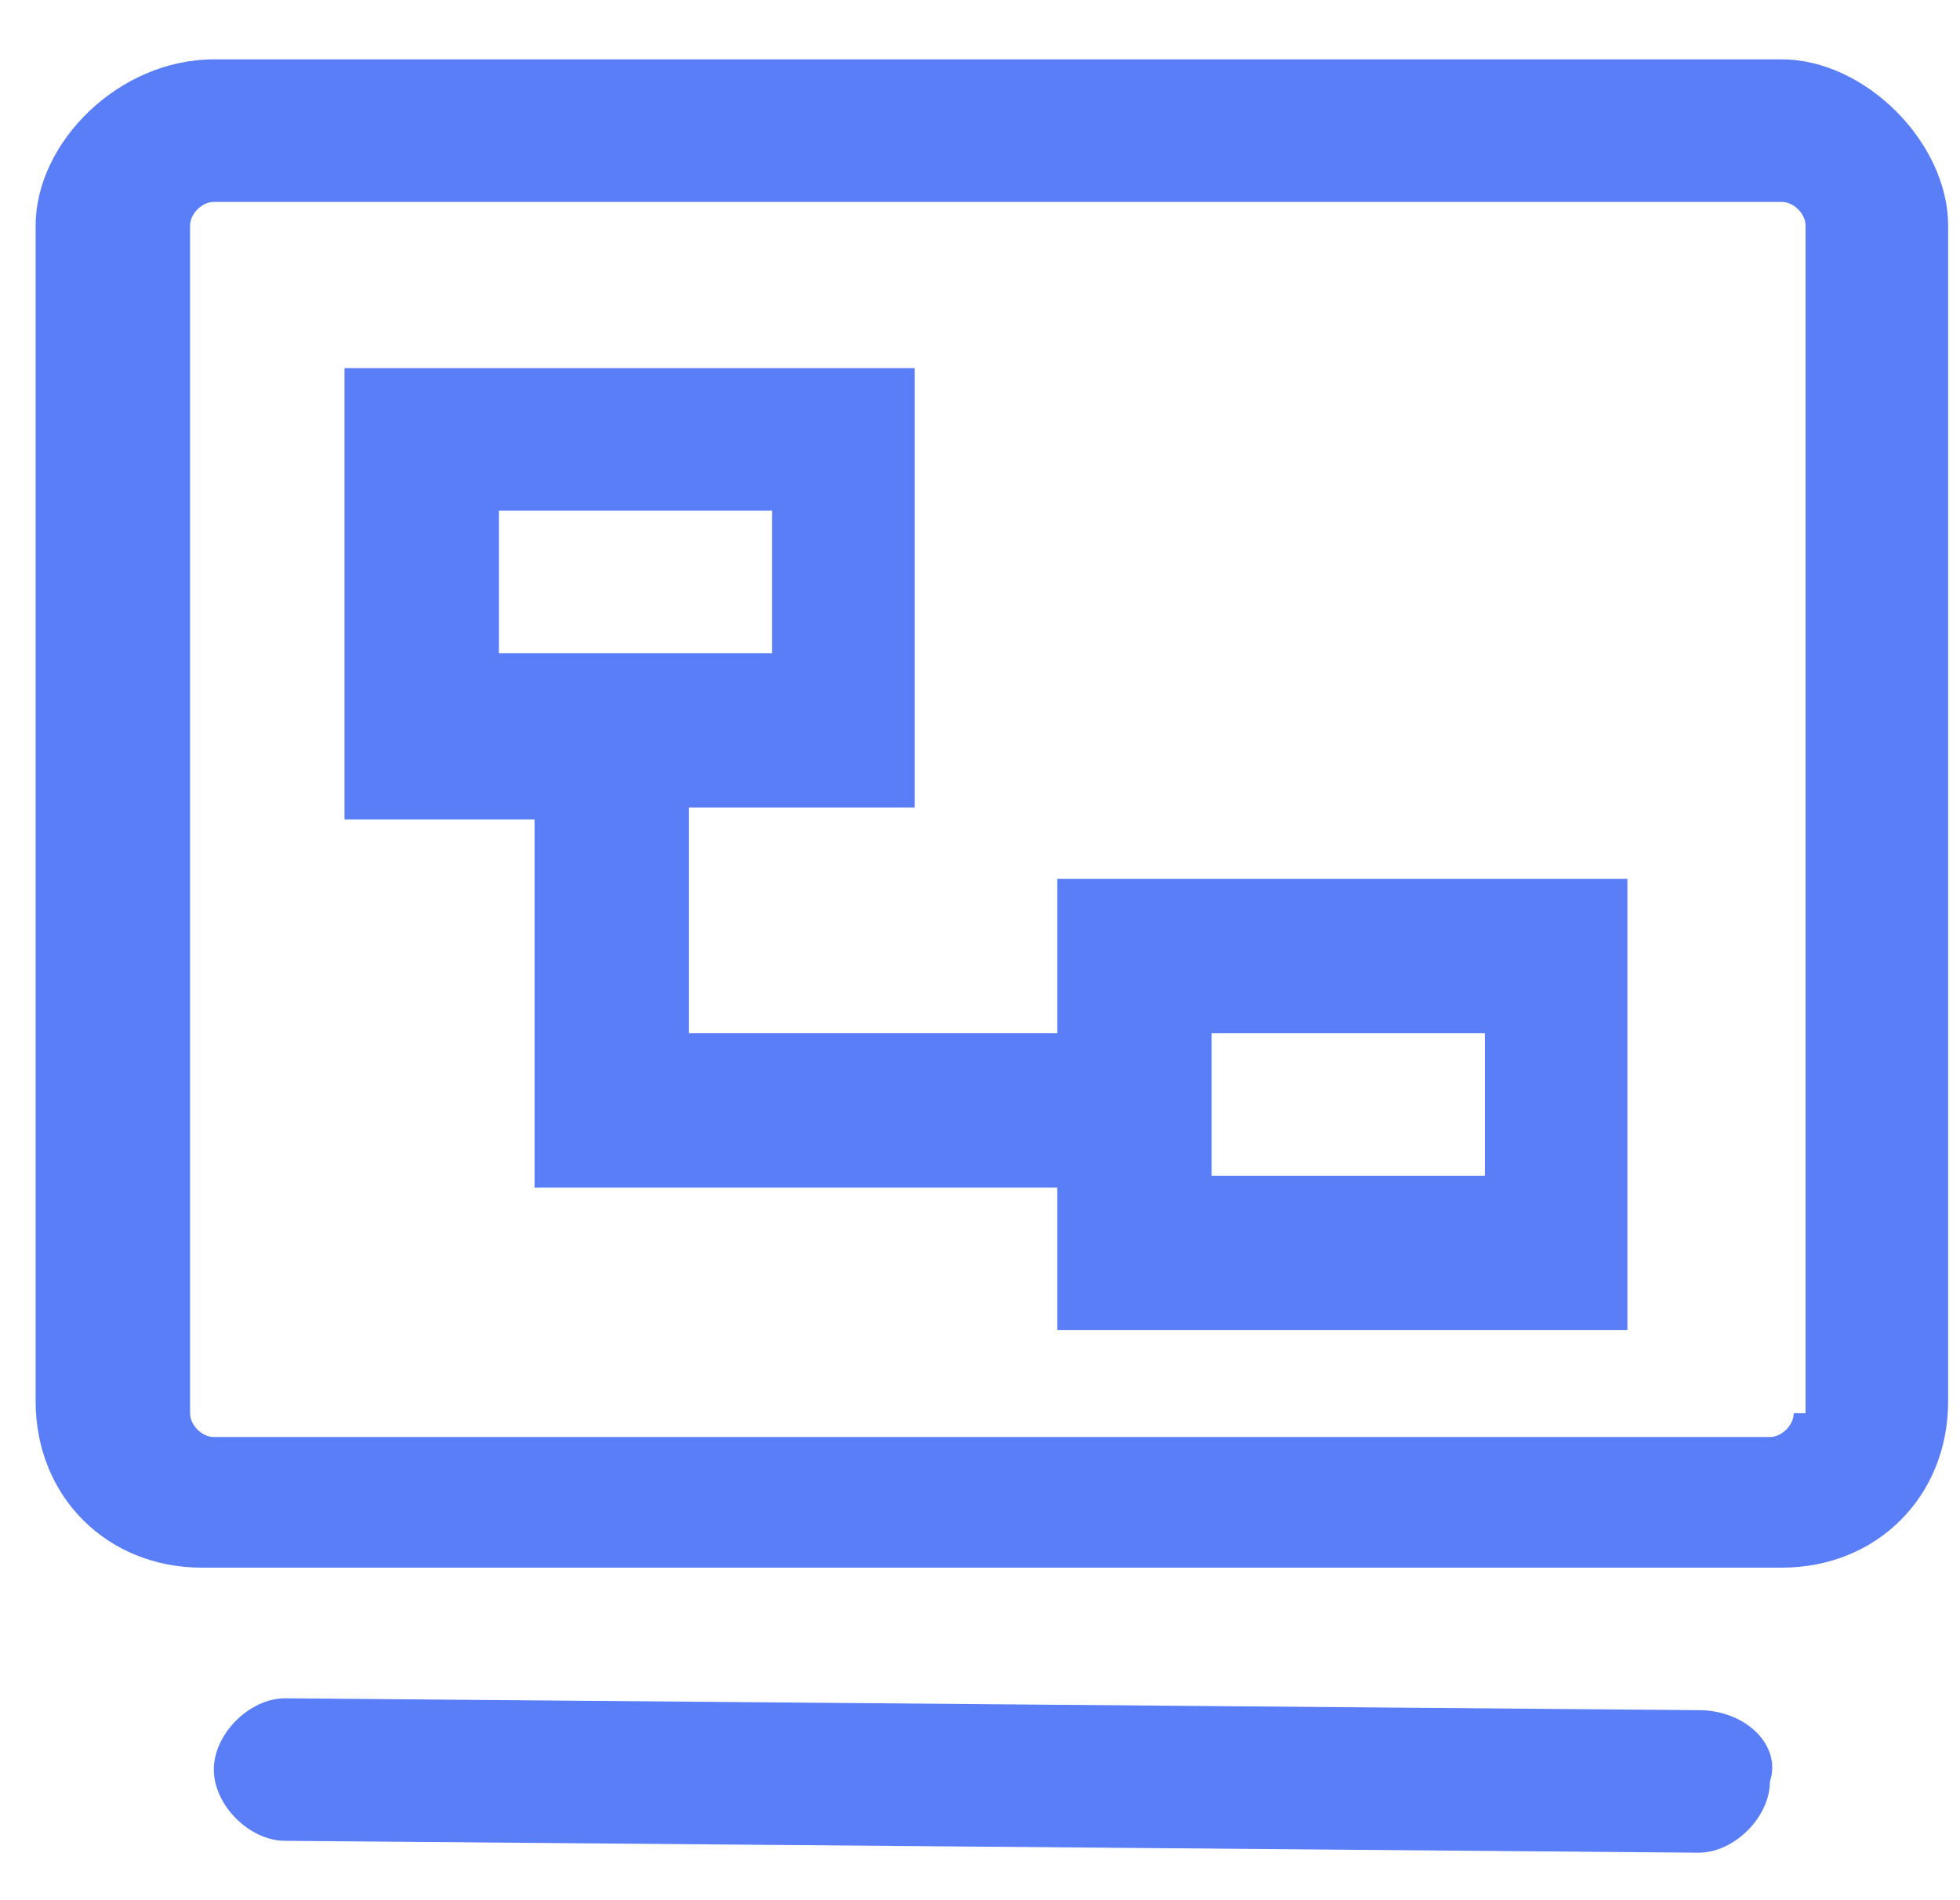<?xml version="1.0" encoding="utf-8"?>
<!-- Generator: Adobe Illustrator 26.0.0, SVG Export Plug-In . SVG Version: 6.00 Build 0)  -->
<svg version="1.1" id="图层_1" xmlns="http://www.w3.org/2000/svg" xmlns:xlink="http://www.w3.org/1999/xlink" x="0px" y="0px"
	 viewBox="0 0 16.5 16" style="enable-background:new 0 0 16.5 16;" xml:space="preserve">
<style type="text/css">
	.st0{fill:#597EF7;}
</style>
<path class="st0" d="M15,0.5H1.8C1,0.5,0.3,1.2,0.3,1.9v9.9c0,0.8,0.6,1.4,1.4,1.4H15c0.8,0,1.4-0.6,1.4-1.4V1.9
	C16.4,1.2,15.7,0.5,15,0.5z M15.1,11.9c0,0.1-0.1,0.2-0.2,0.2H1.8c-0.1,0-0.2-0.1-0.2-0.2V1.9c0-0.1,0.1-0.2,0.2-0.2H15
	c0.1,0,0.2,0.1,0.2,0.2V11.9z M14.3,14.4L2.4,14.3c-0.3,0-0.6,0.3-0.6,0.6c0,0.3,0.3,0.6,0.6,0.6l11.9,0.1c0.3,0,0.6-0.3,0.6-0.6
	C15,14.7,14.7,14.4,14.3,14.4z"/>
<path class="st0" d="M8.9,8.7H5.8V6.8h1.9V3.1H2.9v3.8h1.6v3.1h4.4v1.2h4.8V7.4H8.9V8.7z M4.2,4.3h2.3v1.2H4.2V4.3z M10.2,8.7h2.3
	v1.2h-2.3V8.7z"/>
</svg>
